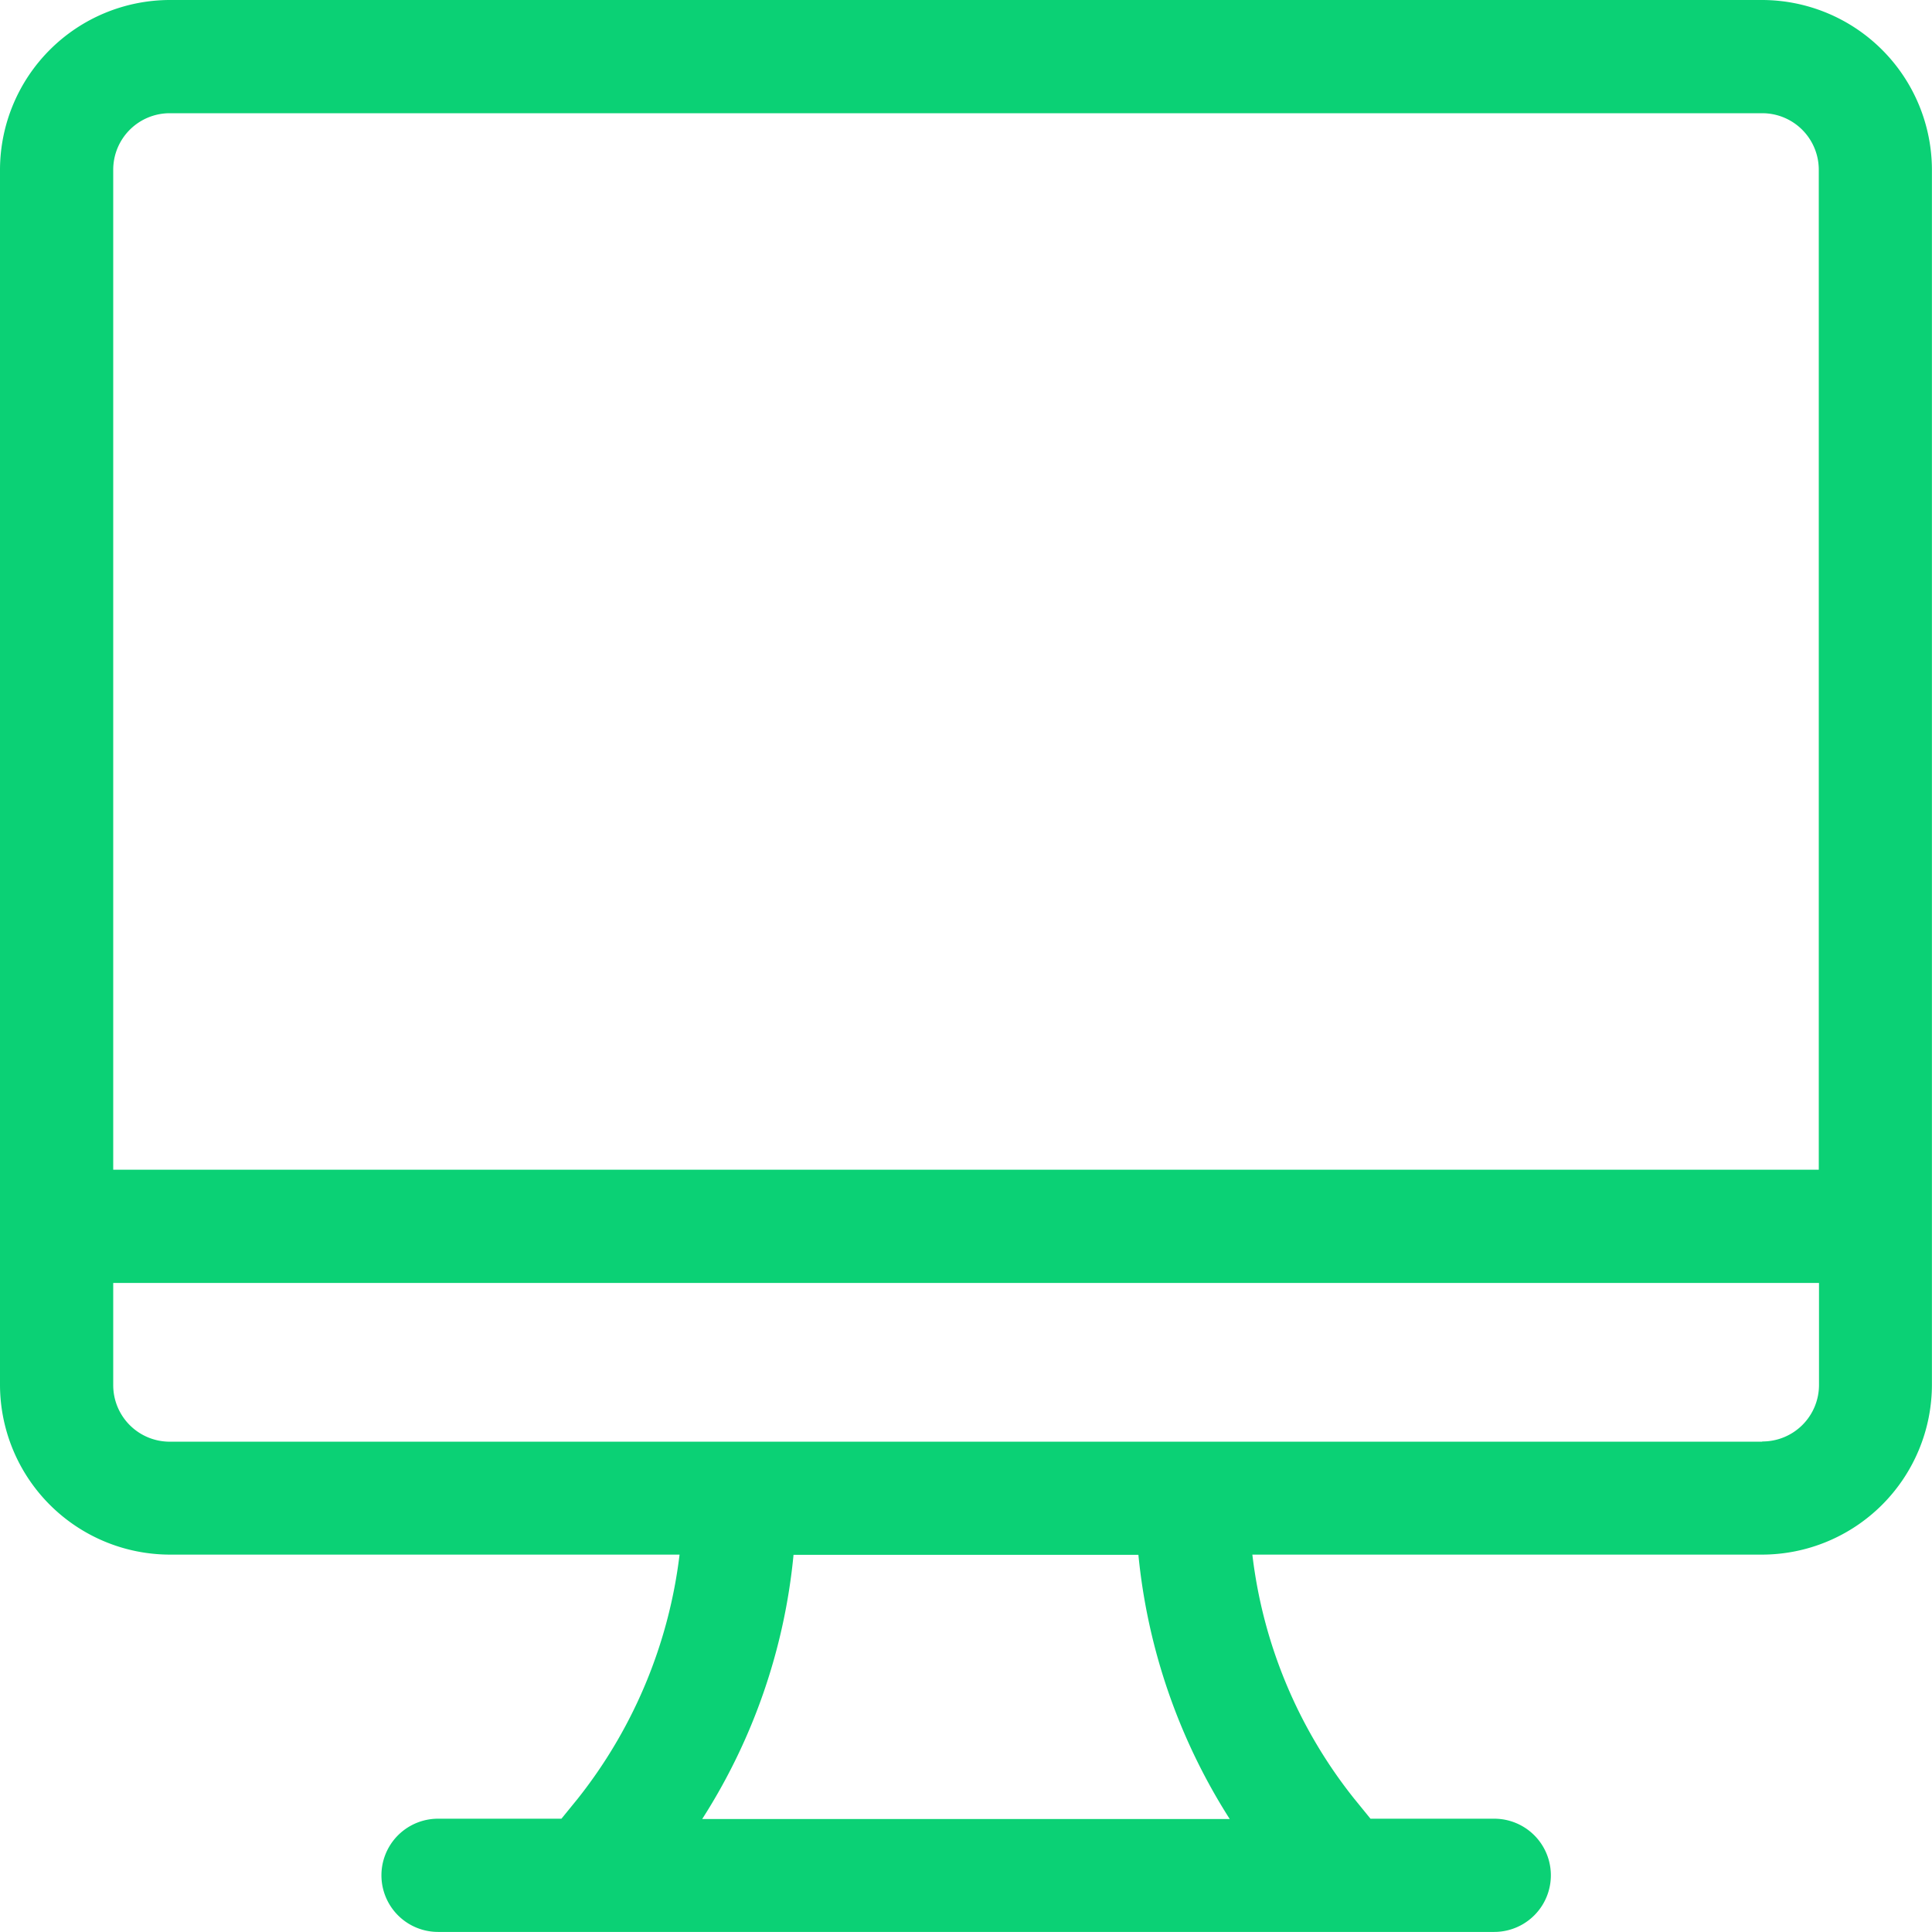 <svg xmlns="http://www.w3.org/2000/svg" width="26.022" height="26.022" viewBox="0 0 26.022 26.022"><path d="M23.735,0H2.287A2.291,2.291,0,0,0,0,2.287V18.652a2.291,2.291,0,0,0,2.287,2.287H9.153a6.548,6.548,0,0,1-1.372,3.288l-.219.269H5.9a.762.762,0,0,0,0,1.525H20.126a.762.762,0,0,0,0-1.525H18.459l-.219-.269a6.485,6.485,0,0,1-1.372-3.288h6.866a2.291,2.291,0,0,0,2.287-2.287V2.287A2.291,2.291,0,0,0,23.735,0ZM2.287,1.525H23.735a.761.761,0,0,1,.762.762V15.755H1.525V2.287A.761.761,0,0,1,2.287,1.525ZM16.563,24.5H9.458a8.011,8.011,0,0,0,1.23-3.558h4.645A8.074,8.074,0,0,0,16.563,24.5Zm7.171-5.082H2.287a.761.761,0,0,1-.762-.762V17.28H24.5v1.372A.761.761,0,0,1,23.735,19.415Z" fill="#0bd175"/></svg>